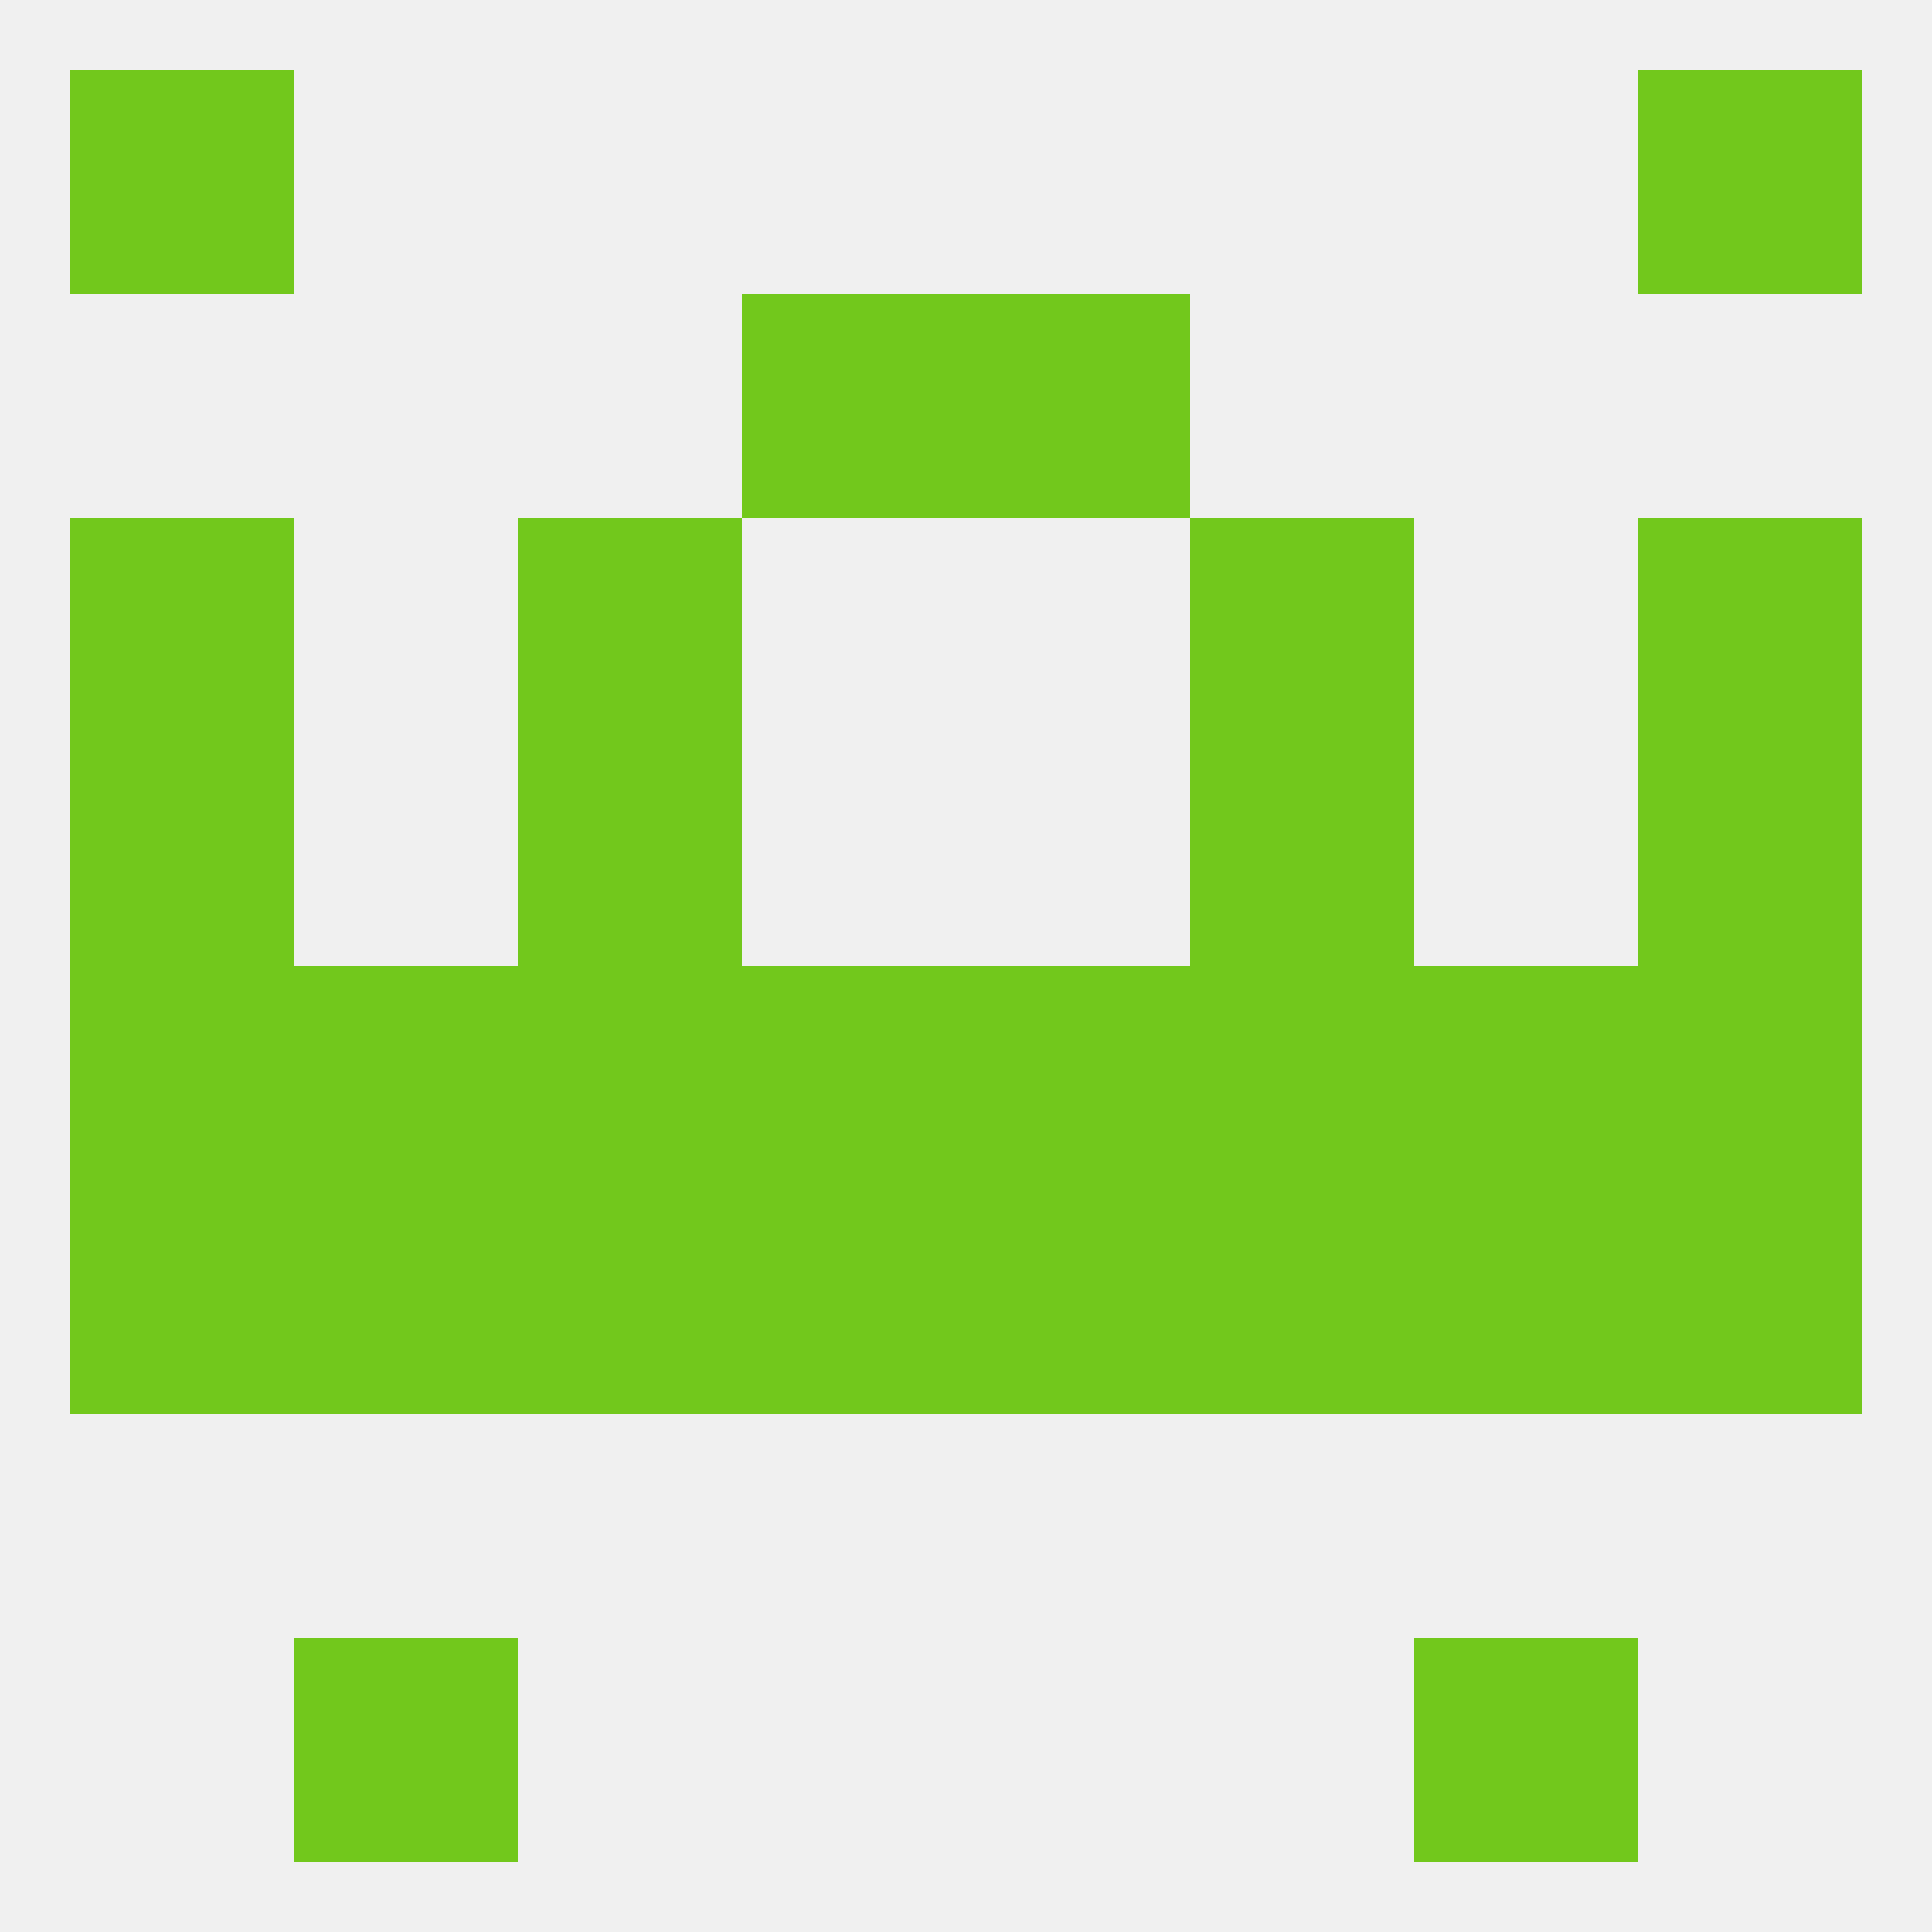 
<!--   <?xml version="1.0"?> -->
<svg version="1.1" baseprofile="full" xmlns="http://www.w3.org/2000/svg" xmlns:xlink="http://www.w3.org/1999/xlink" xmlns:ev="http://www.w3.org/2001/xml-events" width="250" height="250" viewBox="0 0 250 250" >
	<rect width="100%" height="100%" fill="rgba(240,240,240,255)"/>

	<rect x="9" y="154" width="29" height="29" fill="rgba(114,200,28,255)"/>
	<rect x="212" y="154" width="29" height="29" fill="rgba(114,200,28,255)"/>
	<rect x="38" y="154" width="29" height="29" fill="rgba(114,200,28,255)"/>
	<rect x="183" y="154" width="29" height="29" fill="rgba(114,200,28,255)"/>
	<rect x="96" y="154" width="29" height="29" fill="rgba(114,200,28,255)"/>
	<rect x="125" y="154" width="29" height="29" fill="rgba(114,200,28,255)"/>
	<rect x="67" y="154" width="29" height="29" fill="rgba(114,200,28,255)"/>
	<rect x="154" y="154" width="29" height="29" fill="rgba(114,200,28,255)"/>
	<rect x="38" y="212" width="29" height="29" fill="rgba(114,200,28,255)"/>
	<rect x="183" y="212" width="29" height="29" fill="rgba(114,200,28,255)"/>
	<rect x="9" y="9" width="29" height="29" fill="rgba(114,200,28,255)"/>
	<rect x="212" y="9" width="29" height="29" fill="rgba(114,200,28,255)"/>
	<rect x="96" y="38" width="29" height="29" fill="rgba(114,200,28,255)"/>
	<rect x="125" y="38" width="29" height="29" fill="rgba(114,200,28,255)"/>
	<rect x="9" y="67" width="29" height="29" fill="rgba(114,200,28,255)"/>
	<rect x="212" y="67" width="29" height="29" fill="rgba(114,200,28,255)"/>
	<rect x="67" y="67" width="29" height="29" fill="rgba(114,200,28,255)"/>
	<rect x="154" y="67" width="29" height="29" fill="rgba(114,200,28,255)"/>
	<rect x="9" y="96" width="29" height="29" fill="rgba(114,200,28,255)"/>
	<rect x="212" y="96" width="29" height="29" fill="rgba(114,200,28,255)"/>
	<rect x="67" y="96" width="29" height="29" fill="rgba(114,200,28,255)"/>
	<rect x="154" y="96" width="29" height="29" fill="rgba(114,200,28,255)"/>
	<rect x="38" y="125" width="29" height="29" fill="rgba(114,200,28,255)"/>
	<rect x="67" y="125" width="29" height="29" fill="rgba(114,200,28,255)"/>
	<rect x="154" y="125" width="29" height="29" fill="rgba(114,200,28,255)"/>
	<rect x="96" y="125" width="29" height="29" fill="rgba(114,200,28,255)"/>
	<rect x="125" y="125" width="29" height="29" fill="rgba(114,200,28,255)"/>
	<rect x="183" y="125" width="29" height="29" fill="rgba(114,200,28,255)"/>
	<rect x="9" y="125" width="29" height="29" fill="rgba(114,200,28,255)"/>
	<rect x="212" y="125" width="29" height="29" fill="rgba(114,200,28,255)"/>
</svg>